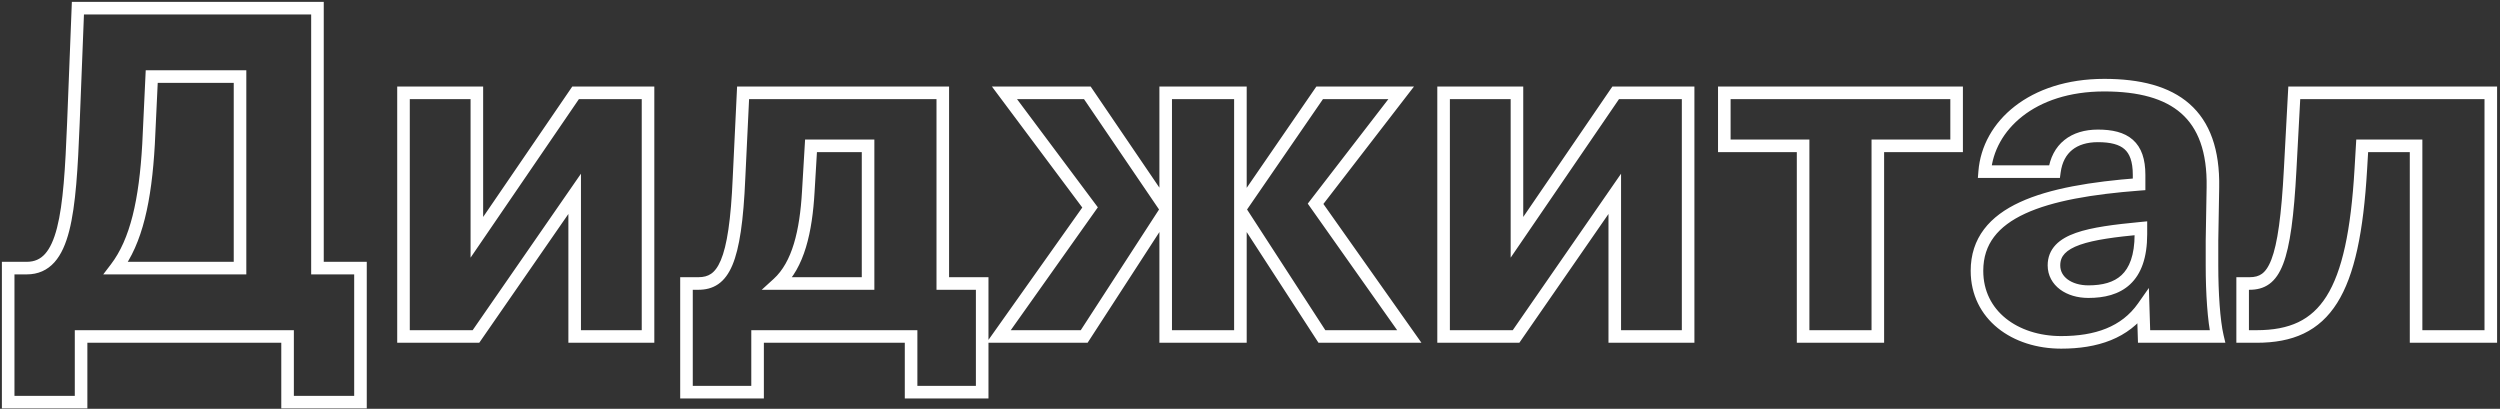 <?xml version="1.0" encoding="UTF-8"?> <svg xmlns="http://www.w3.org/2000/svg" width="795" height="130" viewBox="0 0 795 130" fill="none"><rect x="0" y="0" width="795" height="130" fill="#333333" stroke="none"/> <path d="M25.784 127.88V129.88H27.784V127.88H25.784ZM25.784 107V105H23.784V107H25.784ZM91.448 107H93.448V105H91.448V107ZM91.448 127.88H89.448V129.88H91.448V127.88ZM114.632 127.88V129.88H116.632V127.88H114.632ZM114.632 85.256H116.632V83.256H114.632V85.256ZM100.952 85.256H98.952V87.256H100.952V85.256ZM100.952 2.6H102.952V0.6H100.952V2.6ZM24.776 2.6V0.6H22.853L22.777 2.521L24.776 2.6ZM23.336 39.176L25.334 39.257L25.334 39.255L23.336 39.176ZM2.6 85.256V83.256H0.6V85.256H2.6ZM2.6 127.88H0.6V129.88H2.6V127.88ZM36.872 85.256L35.282 84.043L32.831 87.256H36.872V85.256ZM47.24 45.8L49.237 45.912L49.237 45.903L49.238 45.894L47.24 45.8ZM48.248 24.344V22.344H46.34L46.25 24.25L48.248 24.344ZM76.328 24.344H78.328V22.344H76.328V24.344ZM76.328 85.256V87.256H78.328V85.256H76.328ZM27.784 127.88V107H23.784V127.88H27.784ZM25.784 109H91.448V105H25.784V109ZM89.448 107V127.88H93.448V107H89.448ZM91.448 129.88H114.632V125.88H91.448V129.88ZM116.632 127.88V85.256H112.632V127.88H116.632ZM114.632 83.256H100.952V87.256H114.632V83.256ZM102.952 85.256V2.6H98.952V85.256H102.952ZM100.952 0.6H24.776V4.6H100.952V0.6ZM22.777 2.521L21.338 39.097L25.334 39.255L26.774 2.679L22.777 2.521ZM21.338 39.095C20.759 53.414 20.111 64.703 18.14 72.413C17.157 76.259 15.896 78.986 14.334 80.731C12.847 82.391 11.007 83.256 8.504 83.256V87.256C12.121 87.256 15.052 85.925 17.313 83.4C19.498 80.96 20.965 77.513 22.016 73.403C24.113 65.201 24.761 53.45 25.334 39.257L21.338 39.095ZM8.504 83.256H2.6V87.256H8.504V83.256ZM0.6 85.256V127.88H4.6V85.256H0.6ZM2.6 129.88H25.784V125.88H2.6V129.88ZM38.462 86.469C45.333 77.46 48.226 63.965 49.237 45.912L45.243 45.688C44.238 63.635 41.371 76.06 35.282 84.043L38.462 86.469ZM49.238 45.894L50.246 24.438L46.25 24.25L45.242 45.706L49.238 45.894ZM48.248 26.344H76.328V22.344H48.248V26.344ZM74.328 24.344V85.256H78.328V24.344H74.328ZM76.328 83.256H36.872V87.256H76.328V83.256ZM206.073 29.528H208.073V27.528H206.073V29.528ZM183.033 29.528V27.528H181.977L181.382 28.4L183.033 29.528ZM151.641 75.464H149.641V81.935L153.292 76.592L151.641 75.464ZM151.641 29.528H153.641V27.528H151.641V29.528ZM128.313 29.528V27.528H126.313V29.528H128.313ZM128.313 107H126.313V109H128.313V107ZM151.353 107V109H152.401L152.998 108.138L151.353 107ZM182.745 61.64H184.745V55.236L181.101 60.502L182.745 61.64ZM182.745 107H180.745V109H182.745V107ZM206.073 107V109H208.073V107H206.073ZM206.073 27.528H183.033V31.528H206.073V27.528ZM181.382 28.4L149.99 74.336L153.292 76.592L184.684 30.656L181.382 28.4ZM153.641 75.464V29.528H149.641V75.464H153.641ZM151.641 27.528H128.313V31.528H151.641V27.528ZM126.313 29.528V107H130.313V29.528H126.313ZM128.313 109H151.353V105H128.313V109ZM152.998 108.138L184.39 62.778L181.101 60.502L149.709 105.862L152.998 108.138ZM180.745 61.64V107H184.745V61.64H180.745ZM182.745 109H206.073V105H182.745V109ZM208.073 107V29.528H204.073V107H208.073ZM240.91 124.712V126.712H242.91V124.712H240.91ZM240.91 107V105H238.91V107H240.91ZM289.726 107H291.726V105H289.726V107ZM289.726 124.712H287.726V126.712H289.726V124.712ZM312.334 124.712V126.712H314.334V124.712H312.334ZM312.334 90.152H314.334V88.152H312.334V90.152ZM299.806 90.152H297.806V92.152H299.806V90.152ZM299.806 29.528H301.806V27.528H299.806V29.528ZM236.302 29.528V27.528H234.395L234.304 29.432L236.302 29.528ZM235.006 56.6L233.008 56.504L233.008 56.515L235.006 56.6ZM218.302 90.152V88.152H216.302V90.152H218.302ZM218.302 124.712H216.302V126.712H218.302V124.712ZM247.39 90.152L246.043 88.674L242.225 92.152H247.39V90.152ZM257.038 60.92L255.041 60.801L255.041 60.806L257.038 60.92ZM257.902 46.376V44.376H256.017L255.905 46.257L257.902 46.376ZM276.046 46.376H278.046V44.376H276.046V46.376ZM276.046 90.152V92.152H278.046V90.152H276.046ZM242.91 124.712V107H238.91V124.712H242.91ZM240.91 109H289.726V105H240.91V109ZM287.726 107V124.712H291.726V107H287.726ZM289.726 126.712H312.334V122.712H289.726V126.712ZM314.334 124.712V90.152H310.334V124.712H314.334ZM312.334 88.152H299.806V92.152H312.334V88.152ZM301.806 90.152V29.528H297.806V90.152H301.806ZM299.806 27.528H236.302V31.528H299.806V27.528ZM234.304 29.432L233.008 56.504L237.004 56.696L238.3 29.624L234.304 29.432ZM233.008 56.515C232.431 70.055 231.172 78.114 229.22 82.752C228.264 85.025 227.203 86.321 226.116 87.069C225.043 87.808 223.746 88.152 222.046 88.152V92.152C224.306 92.152 226.464 91.686 228.385 90.364C230.29 89.051 231.758 87.035 232.907 84.304C235.167 78.934 236.428 70.217 237.004 56.685L233.008 56.515ZM222.046 88.152H218.302V92.152H222.046V88.152ZM216.302 90.152V124.712H220.302V90.152H216.302ZM218.302 126.712H240.91V122.712H218.302V126.712ZM248.737 91.63C255.863 85.138 258.314 73.72 259.035 61.033L255.041 60.806C254.322 73.464 251.877 83.358 246.043 88.674L248.737 91.63ZM259.034 61.039L259.898 46.495L255.905 46.257L255.041 60.801L259.034 61.039ZM257.902 48.376H276.046V44.376H257.902V48.376ZM274.046 46.376V90.152H278.046V46.376H274.046ZM276.046 88.152H247.39V92.152H276.046V88.152ZM418.353 64.808L416.769 63.586L415.867 64.756L416.719 65.962L418.353 64.808ZM445.569 29.528L447.152 30.75L449.638 27.528H445.569V29.528ZM419.649 29.528V27.528H418.597L418.001 28.395L419.649 29.528ZM394.593 65.96V67.96H395.645L396.241 67.093L394.593 65.96ZM394.449 65.96H392.449V67.96H394.449V65.96ZM394.449 29.528H396.449V27.528H394.449V29.528ZM370.689 29.528V27.528H368.689V29.528H370.689ZM370.689 65.96V67.96H372.689V65.96H370.689ZM370.545 65.96L368.891 67.084L369.486 67.96H370.545V65.96ZM345.777 29.528L347.431 28.404L346.835 27.528H345.777V29.528ZM319.425 29.528V27.528H315.434L317.822 30.725L319.425 29.528ZM346.641 65.96L348.272 67.117L349.114 65.929L348.243 64.763L346.641 65.96ZM317.553 107L315.921 105.843L313.684 109H317.553V107ZM344.769 107V109H345.855L346.447 108.088L344.769 107ZM370.545 67.256V65.256H369.458L368.867 66.168L370.545 67.256ZM370.689 67.256H372.689V65.256H370.689V67.256ZM370.689 107H368.689V109H370.689V107ZM394.449 107V109H396.449V107H394.449ZM394.449 67.256V65.256H392.449V67.256H394.449ZM394.593 67.256L396.271 66.168L395.679 65.256H394.593V67.256ZM420.369 107L418.691 108.088L419.282 109H420.369V107ZM448.161 107V109H452.022L449.794 105.846L448.161 107ZM419.936 66.03L447.152 30.75L443.985 28.306L416.769 63.586L419.936 66.03ZM445.569 27.528H419.649V31.528H445.569V27.528ZM418.001 28.395L392.945 64.827L396.241 67.093L421.297 30.661L418.001 28.395ZM394.593 63.96H394.449V67.96H394.593V63.96ZM396.449 65.96V29.528H392.449V65.96H396.449ZM394.449 27.528H370.689V31.528H394.449V27.528ZM368.689 29.528V65.96H372.689V29.528H368.689ZM370.689 63.96H370.545V67.96H370.689V63.96ZM372.199 64.836L347.431 28.404L344.123 30.652L368.891 67.084L372.199 64.836ZM345.777 27.528H319.425V31.528H345.777V27.528ZM317.822 30.725L345.038 67.157L348.243 64.763L321.027 28.331L317.822 30.725ZM345.009 64.803L315.921 105.843L319.184 108.157L348.272 67.117L345.009 64.803ZM317.553 109H344.769V105H317.553V109ZM346.447 108.088L372.223 68.344L368.867 66.168L343.091 105.912L346.447 108.088ZM370.545 69.256H370.689V65.256H370.545V69.256ZM368.689 67.256V107H372.689V67.256H368.689ZM370.689 109H394.449V105H370.689V109ZM396.449 107V67.256H392.449V107H396.449ZM394.449 69.256H394.593V65.256H394.449V69.256ZM392.915 68.344L418.691 108.088L422.047 105.912L396.271 66.168L392.915 68.344ZM420.369 109H448.161V105H420.369V109ZM449.794 105.846L419.986 63.654L416.719 65.962L446.527 108.154L449.794 105.846ZM536.823 29.528H538.823V27.528H536.823V29.528ZM513.783 29.528V27.528H512.727L512.132 28.4L513.783 29.528ZM482.391 75.464H480.391V81.935L484.042 76.592L482.391 75.464ZM482.391 29.528H484.391V27.528H482.391V29.528ZM459.063 29.528V27.528H457.063V29.528H459.063ZM459.063 107H457.063V109H459.063V107ZM482.103 107V109H483.151L483.748 108.138L482.103 107ZM513.495 61.64H515.495V55.236L511.851 60.502L513.495 61.64ZM513.495 107H511.495V109H513.495V107ZM536.823 107V109H538.823V107H536.823ZM536.823 27.528H513.783V31.528H536.823V27.528ZM512.132 28.4L480.74 74.336L484.042 76.592L515.434 30.656L512.132 28.4ZM484.391 75.464V29.528H480.391V75.464H484.391ZM482.391 27.528H459.063V31.528H482.391V27.528ZM457.063 29.528V107H461.063V29.528H457.063ZM459.063 109H482.103V105H459.063V109ZM483.748 108.138L515.14 62.778L511.851 60.502L480.459 105.862L483.748 108.138ZM511.495 61.64V107H515.495V61.64H511.495ZM513.495 109H536.823V105H513.495V109ZM538.823 107V29.528H534.823V107H538.823ZM622.204 46.376V48.376H624.204V46.376H622.204ZM622.204 29.528H624.204V27.528H622.204V29.528ZM548.332 29.528V27.528H546.332V29.528H548.332ZM548.332 46.376H546.332V48.376H548.332V46.376ZM573.388 46.376H575.388V44.376H573.388V46.376ZM573.388 107H571.388V109H573.388V107ZM597.148 107V109H599.148V107H597.148ZM597.148 46.376V44.376H595.148V46.376H597.148ZM624.204 46.376V29.528H620.204V46.376H624.204ZM622.204 27.528H548.332V31.528H622.204V27.528ZM546.332 29.528V46.376H550.332V29.528H546.332ZM548.332 48.376H573.388V44.376H548.332V48.376ZM571.388 46.376V107H575.388V46.376H571.388ZM573.388 109H597.148V105H573.388V109ZM599.148 107V46.376H595.148V107H599.148ZM597.148 48.376H622.204V44.376H597.148V48.376ZM680.231 58.616L680.384 60.61L682.231 60.469V58.616H680.231ZM681.527 97.64L683.526 97.579L683.342 91.573L679.89 96.491L681.527 97.64ZM681.815 107L679.816 107.062L679.876 109H681.815V107ZM705.143 107V109H707.669L707.09 106.542L705.143 107ZM703.415 76.472L701.416 76.438L701.415 76.455V76.472H703.415ZM703.703 59.624L701.704 59.587L701.704 59.59L703.703 59.624ZM631.127 54.584L629.134 54.426L628.963 56.584H631.127V54.584ZM653.303 54.584V56.584H655.052L655.286 54.851L653.303 54.584ZM680.807 72.584H682.807V70.384L680.617 70.593L680.807 72.584ZM680.079 56.622C664.998 57.776 651.803 59.916 642.331 64.288C637.571 66.485 633.644 69.293 630.906 72.923C628.145 76.582 626.679 80.962 626.679 86.12H630.679C630.679 81.774 631.895 78.252 634.099 75.332C636.324 72.383 639.642 69.935 644.008 67.92C652.788 63.868 665.369 61.76 680.384 60.61L680.079 56.622ZM626.679 86.12C626.679 93.804 629.996 100.056 635.307 104.344C640.582 108.603 647.745 110.872 655.463 110.872V106.872C648.494 106.872 642.265 104.821 637.82 101.232C633.411 97.672 630.679 92.548 630.679 86.12H626.679ZM655.463 110.872C666.891 110.872 676.881 107.743 683.164 98.789L679.89 96.491C674.654 103.953 666.212 106.872 655.463 106.872V110.872ZM679.528 97.701L679.816 107.062L683.814 106.938L683.526 97.579L679.528 97.701ZM681.815 109H705.143V105H681.815V109ZM707.09 106.542C705.995 101.887 705.415 93.013 705.415 84.536H701.415C701.415 93.051 701.988 102.321 703.197 107.458L707.09 106.542ZM705.415 84.536V76.472H701.415V84.536H705.415ZM705.415 76.506L705.703 59.658L701.704 59.59L701.416 76.438L705.415 76.506ZM705.703 59.661C705.926 47.57 702.771 38.771 696.278 33.049C689.845 27.381 680.516 25.08 669.143 25.08V29.08C680.091 29.08 688.258 31.315 693.633 36.051C698.948 40.733 701.913 48.206 701.704 59.587L705.703 59.661ZM669.143 25.08C645.375 25.08 630.391 38.555 629.134 54.426L633.121 54.742C634.168 41.525 646.832 29.08 669.143 29.08V25.08ZM631.127 56.584H653.303V52.584H631.127V56.584ZM655.286 54.851C655.733 51.53 657.07 49.184 658.984 47.647C660.918 46.094 663.642 45.208 667.127 45.208V41.208C662.98 41.208 659.296 42.266 656.479 44.529C653.64 46.808 651.882 50.15 651.321 54.317L655.286 54.851ZM667.127 45.208C671.276 45.208 673.946 45.983 675.594 47.441C677.186 48.851 678.231 51.272 678.231 55.592H682.231C682.231 50.696 681.045 46.925 678.245 44.447C675.5 42.017 671.618 41.208 667.127 41.208V45.208ZM678.231 55.592V58.616H682.231V55.592H678.231ZM678.807 74.456C678.807 81.273 677.088 85.212 674.654 87.484C672.196 89.78 668.619 90.744 664.103 90.744V94.744C669.091 94.744 673.867 93.692 677.384 90.408C680.927 87.1 682.807 81.894 682.807 74.456H678.807ZM664.103 90.744C661.343 90.744 659.051 90.003 657.502 88.853C655.992 87.73 655.159 86.212 655.159 84.392H651.159C651.159 87.612 652.703 90.27 655.116 92.063C657.492 93.829 660.672 94.744 664.103 94.744V90.744ZM655.159 84.392C655.159 82.803 655.665 81.615 656.605 80.619C657.598 79.567 659.171 78.637 661.439 77.836C666.011 76.221 672.674 75.371 680.998 74.575L680.617 70.593C672.381 71.381 665.22 72.259 660.107 74.064C657.534 74.973 655.299 76.176 653.697 77.873C652.04 79.627 651.159 81.805 651.159 84.392H655.159ZM678.807 72.584V74.456H682.807V72.584H678.807ZM792.073 29.528H794.073V27.528H792.073V29.528ZM729.577 29.528V27.528H727.682L727.58 29.421L729.577 29.528ZM728.281 53.72L726.284 53.613L726.284 53.615L728.281 53.72ZM713.161 90.152V88.152H711.161V90.152H713.161ZM713.161 107H711.161V109H713.161V107ZM750.745 53.72L748.749 53.603L748.749 53.604L750.745 53.72ZM751.177 46.376V44.376H749.291L749.181 46.259L751.177 46.376ZM768.313 46.376H770.313V44.376H768.313V46.376ZM768.313 107H766.313V109H768.313V107ZM792.073 107V109H794.073V107H792.073ZM792.073 27.528H729.577V31.528H792.073V27.528ZM727.58 29.421L726.284 53.613L730.278 53.827L731.574 29.635L727.58 29.421ZM726.284 53.615C725.491 68.69 724.233 77.495 722.31 82.505C721.365 84.968 720.329 86.317 719.288 87.075C718.271 87.814 717.028 88.152 715.321 88.152V92.152C717.574 92.152 719.733 91.698 721.642 90.309C723.525 88.938 724.938 86.822 726.044 83.939C728.225 78.257 729.488 68.846 730.279 53.825L726.284 53.615ZM715.321 88.152H713.161V92.152H715.321V88.152ZM711.161 90.152V107H715.161V90.152H711.161ZM713.161 109H717.625V105H713.161V109ZM717.625 109C723.295 109 728.275 108.124 732.573 106.068C736.896 104 740.412 100.794 743.222 96.329C748.77 87.513 751.588 73.74 752.742 53.836L748.749 53.604C747.598 73.445 744.8 86.311 739.837 94.199C737.39 98.086 734.426 100.748 730.847 102.46C727.244 104.184 722.899 105 717.625 105V109ZM752.742 53.837L753.174 46.493L749.181 46.259L748.749 53.603L752.742 53.837ZM751.177 48.376H768.313V44.376H751.177V48.376ZM766.313 46.376V107H770.313V46.376H766.313ZM768.313 109H792.073V105H768.313V109ZM794.073 107V29.528H790.073V107H794.073Z" fill="white"></path> </svg> 